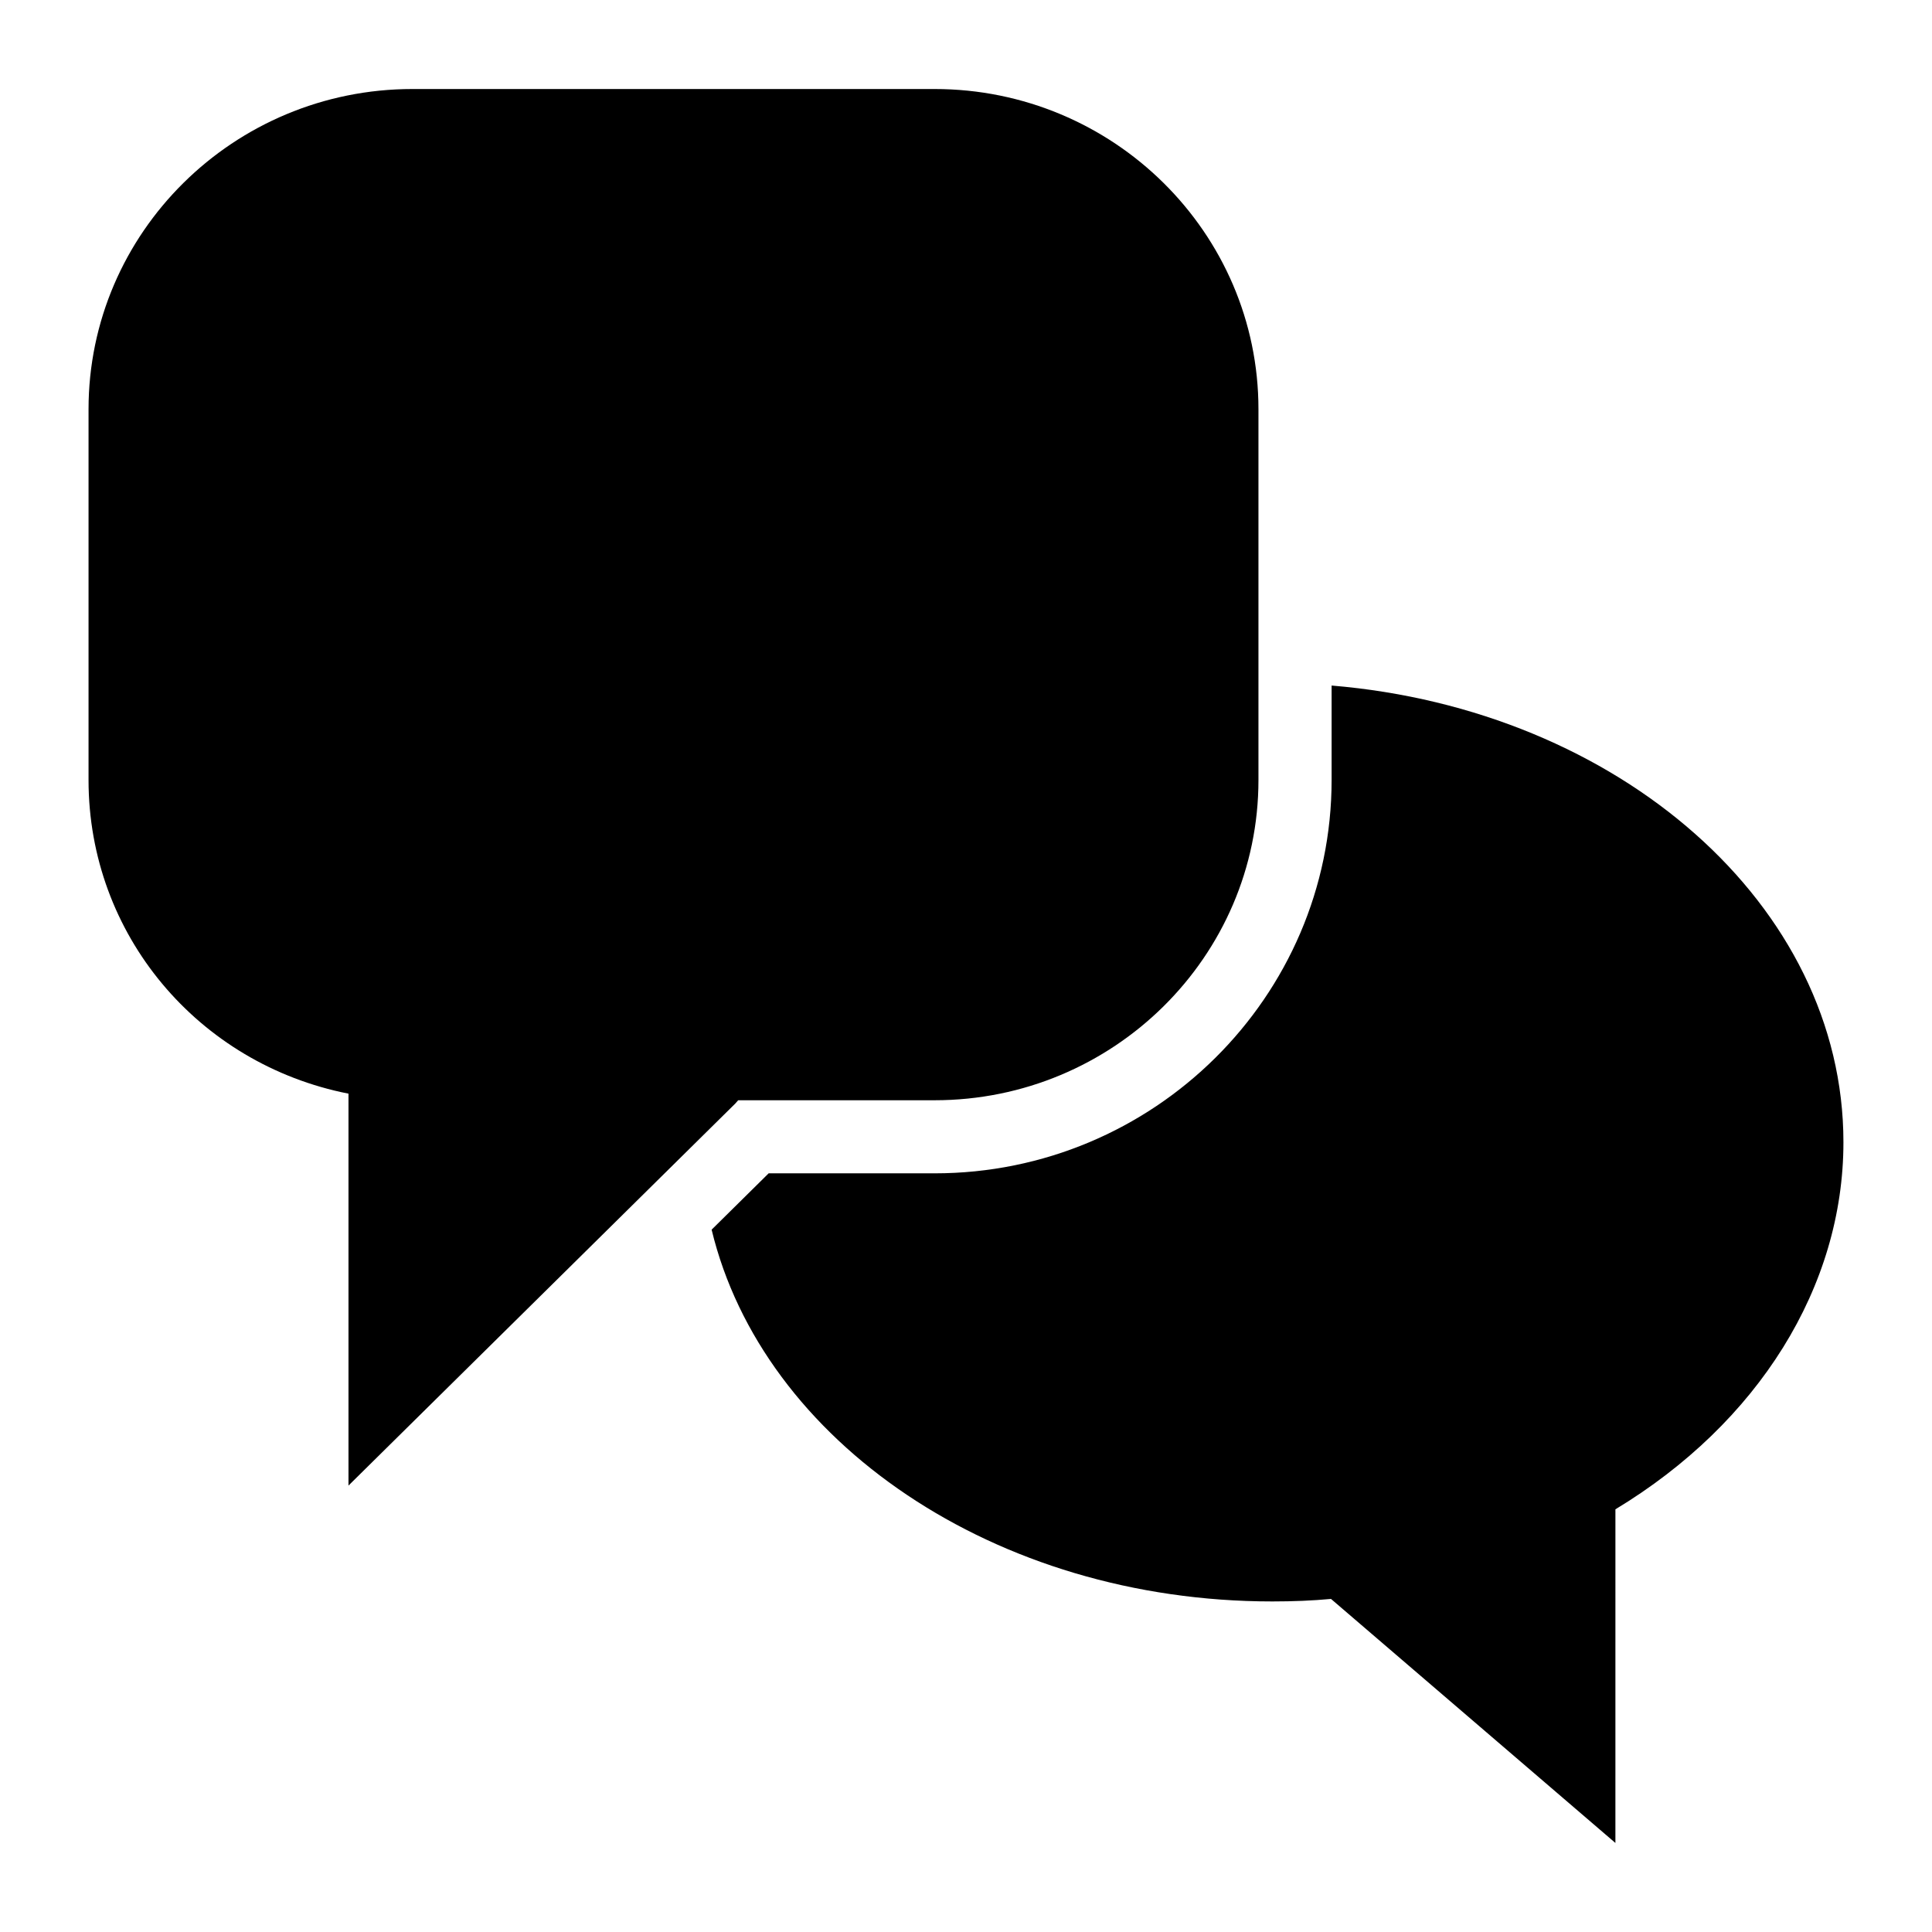 <?xml version="1.0" encoding="UTF-8"?>
<!-- Uploaded to: ICON Repo, www.svgrepo.com, Generator: ICON Repo Mixer Tools -->
<svg fill="#000000" width="800px" height="800px" version="1.1" viewBox="144 144 512 512" xmlns="http://www.w3.org/2000/svg">
 <g>
  <path d="m496.89 325.68v25.016c0 57.484-47.199 104.25-105.22 104.25h-43.969l-15.113 14.93c13.508 56.051 74.969 98.523 148.6 98.523 5.644 0 10.523-0.207 15.543-0.664l75.367 64.668 0.004-88.418c37.875-22.887 60.426-59 60.426-97.277 0-62.84-59.547-114.7-135.64-121.03z"/>
  <path d="m338.86 436.45 0.773-0.871h52.027c47.379 0 85.844-38.078 85.844-84.875v-98.242c0-46.797-38.465-84.871-85.84-84.871h-138.36c-47.379 0-85.84 38.074-85.84 84.871v98.242c0 40.984 29.066 75.281 68.887 83.129v103.86z"/>
 </g>
</svg>